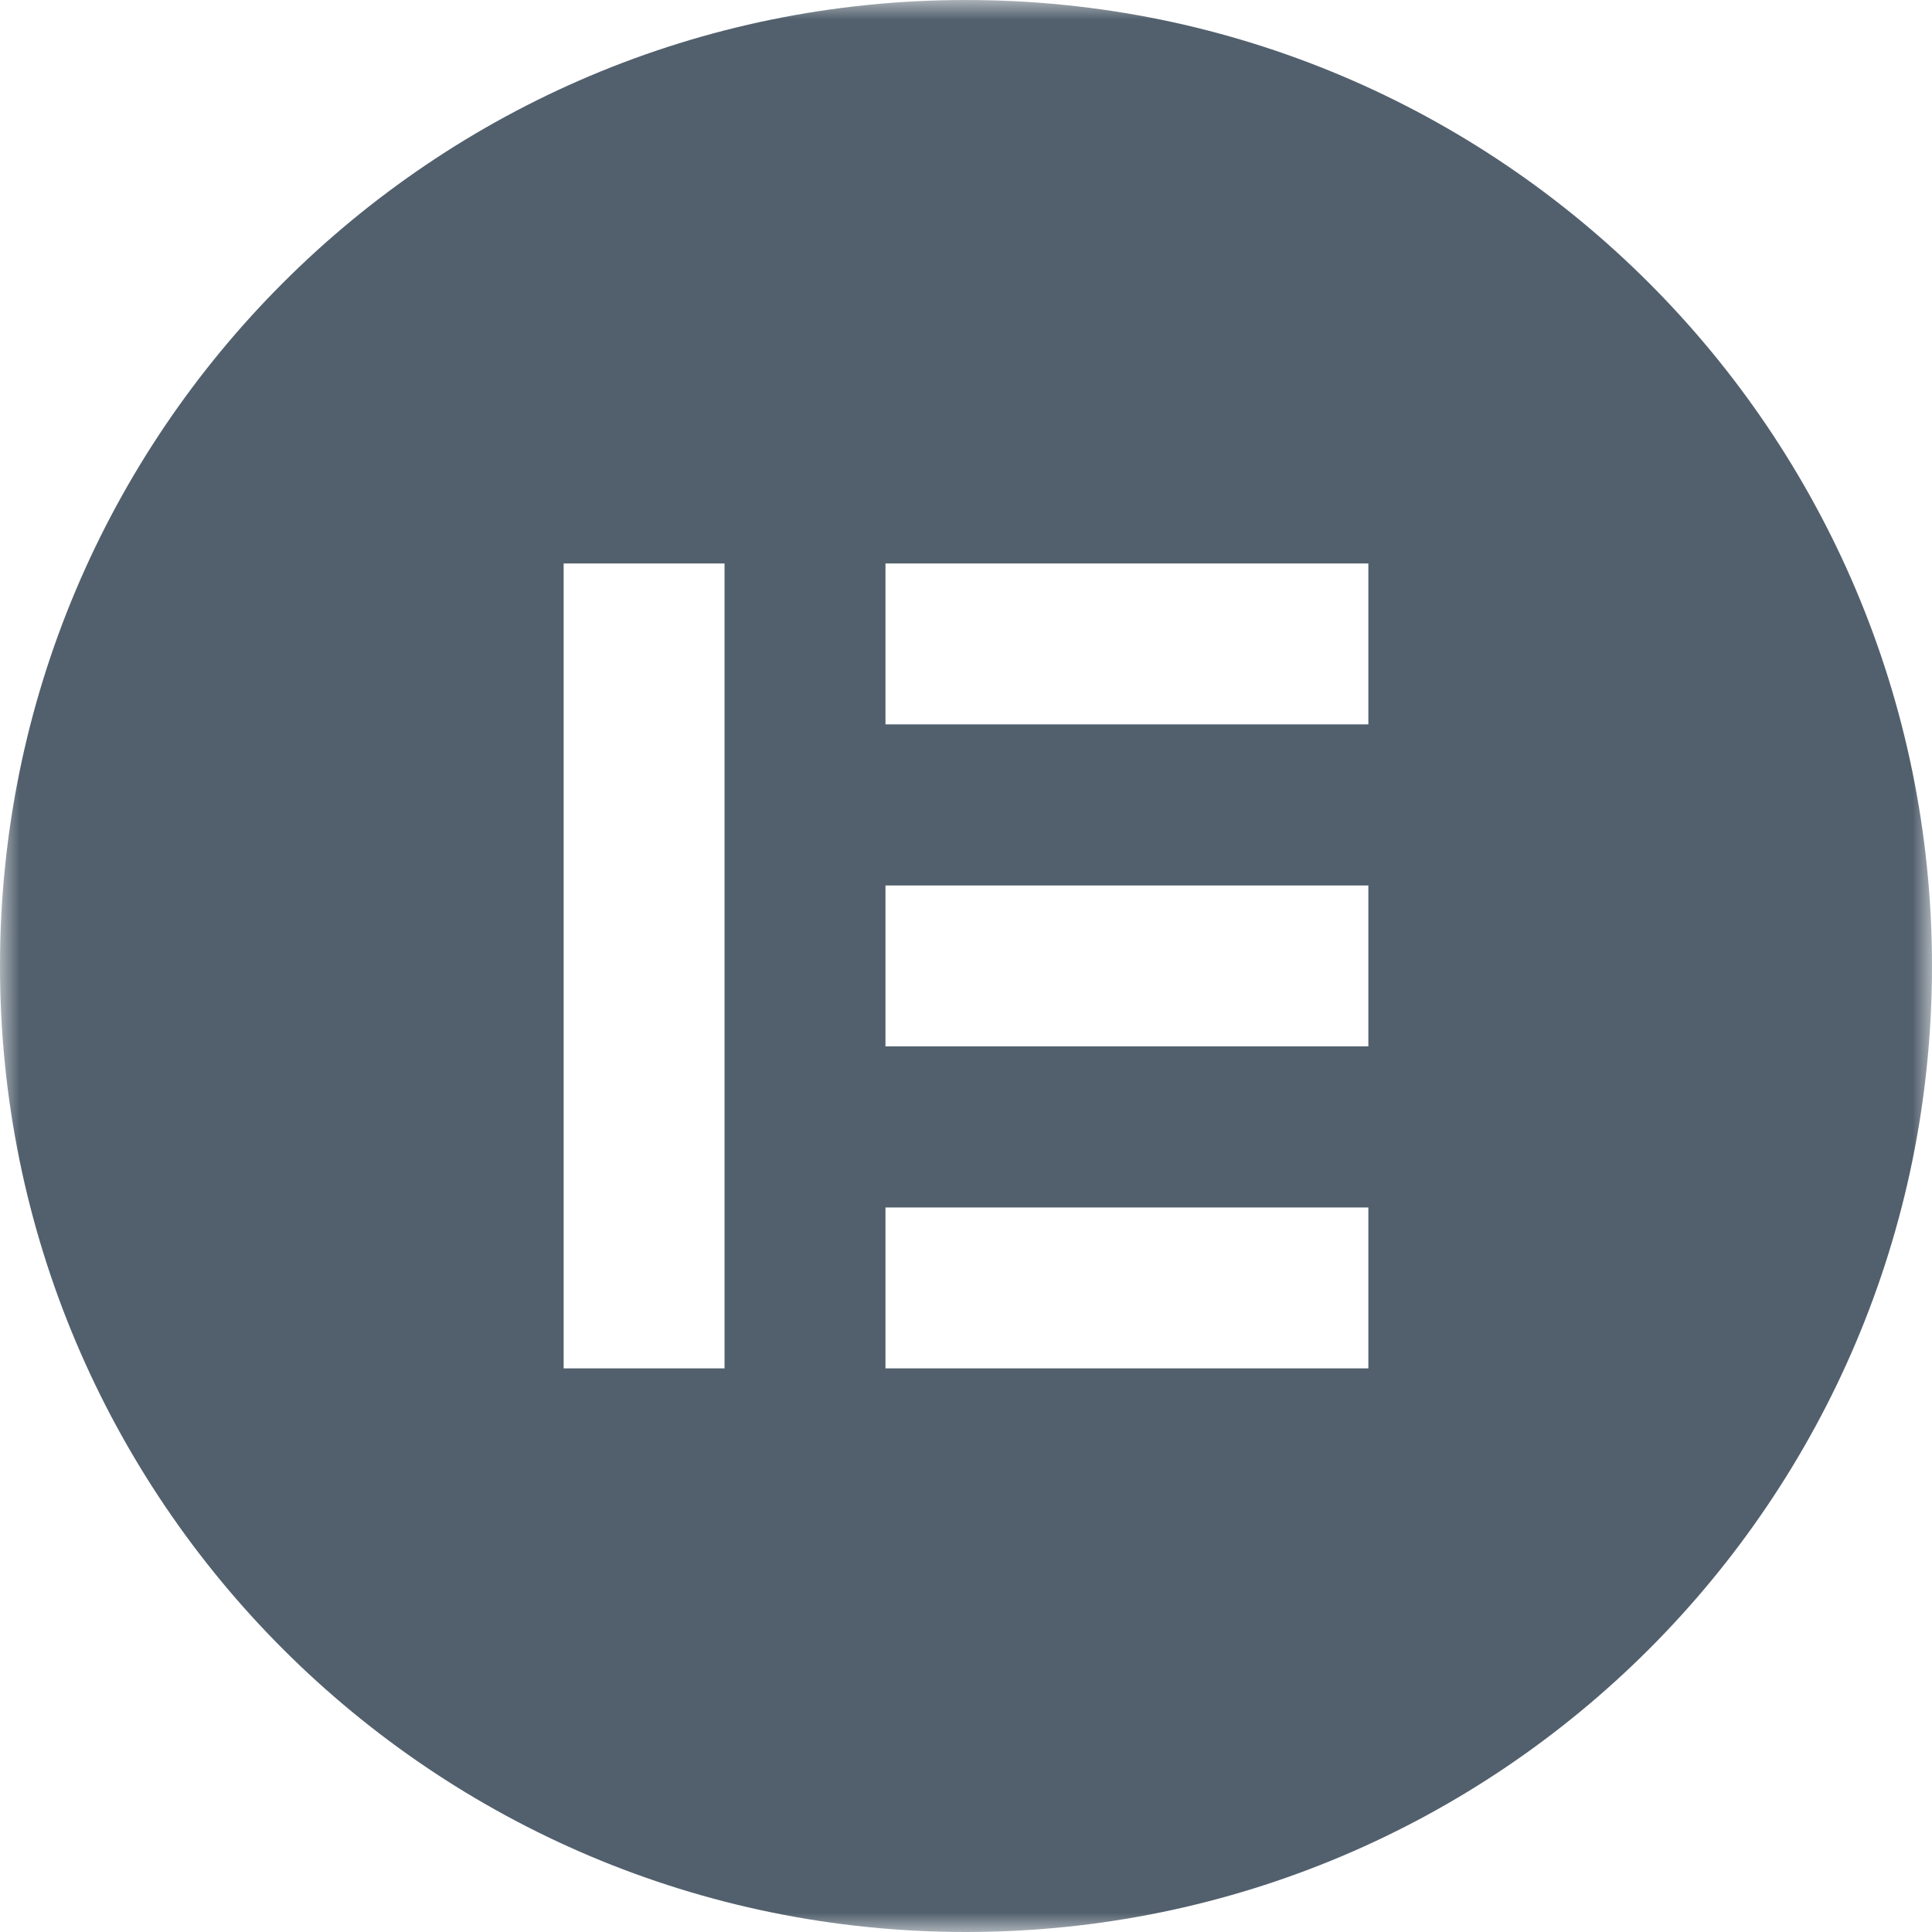 <svg width="50" height="50" viewBox="0 0 50 50" fill="none" xmlns="http://www.w3.org/2000/svg">
<g clip-path="url(#clip0_30_5)">
<mask id="mask0_30_5" style="mask-type:luminance" maskUnits="userSpaceOnUse" x="0" y="0" width="50" height="50">
<path d="M50 0H0V50H50V0Z" fill="white"/>
</mask>
<g mask="url(#mask0_30_5)">
<path d="M25 0C11.191 0 0 11.191 0 25C0 38.804 11.191 50 25 50C38.809 50 50 38.809 50 25C49.995 11.191 38.804 0 25 0ZM18.751 35.413H14.587V14.582H18.751V35.413ZM35.413 35.413H22.916V31.249H35.413V35.413ZM35.413 27.08H22.916V22.916H35.413V27.08ZM35.413 18.747H22.916V14.582H35.413V18.747Z" fill="#52606D"/>
</g>
</g>
<defs>
<clipPath id="clip0_30_5">
<rect width="50" height="50" fill="white"/>
</clipPath>
</defs>
</svg>
